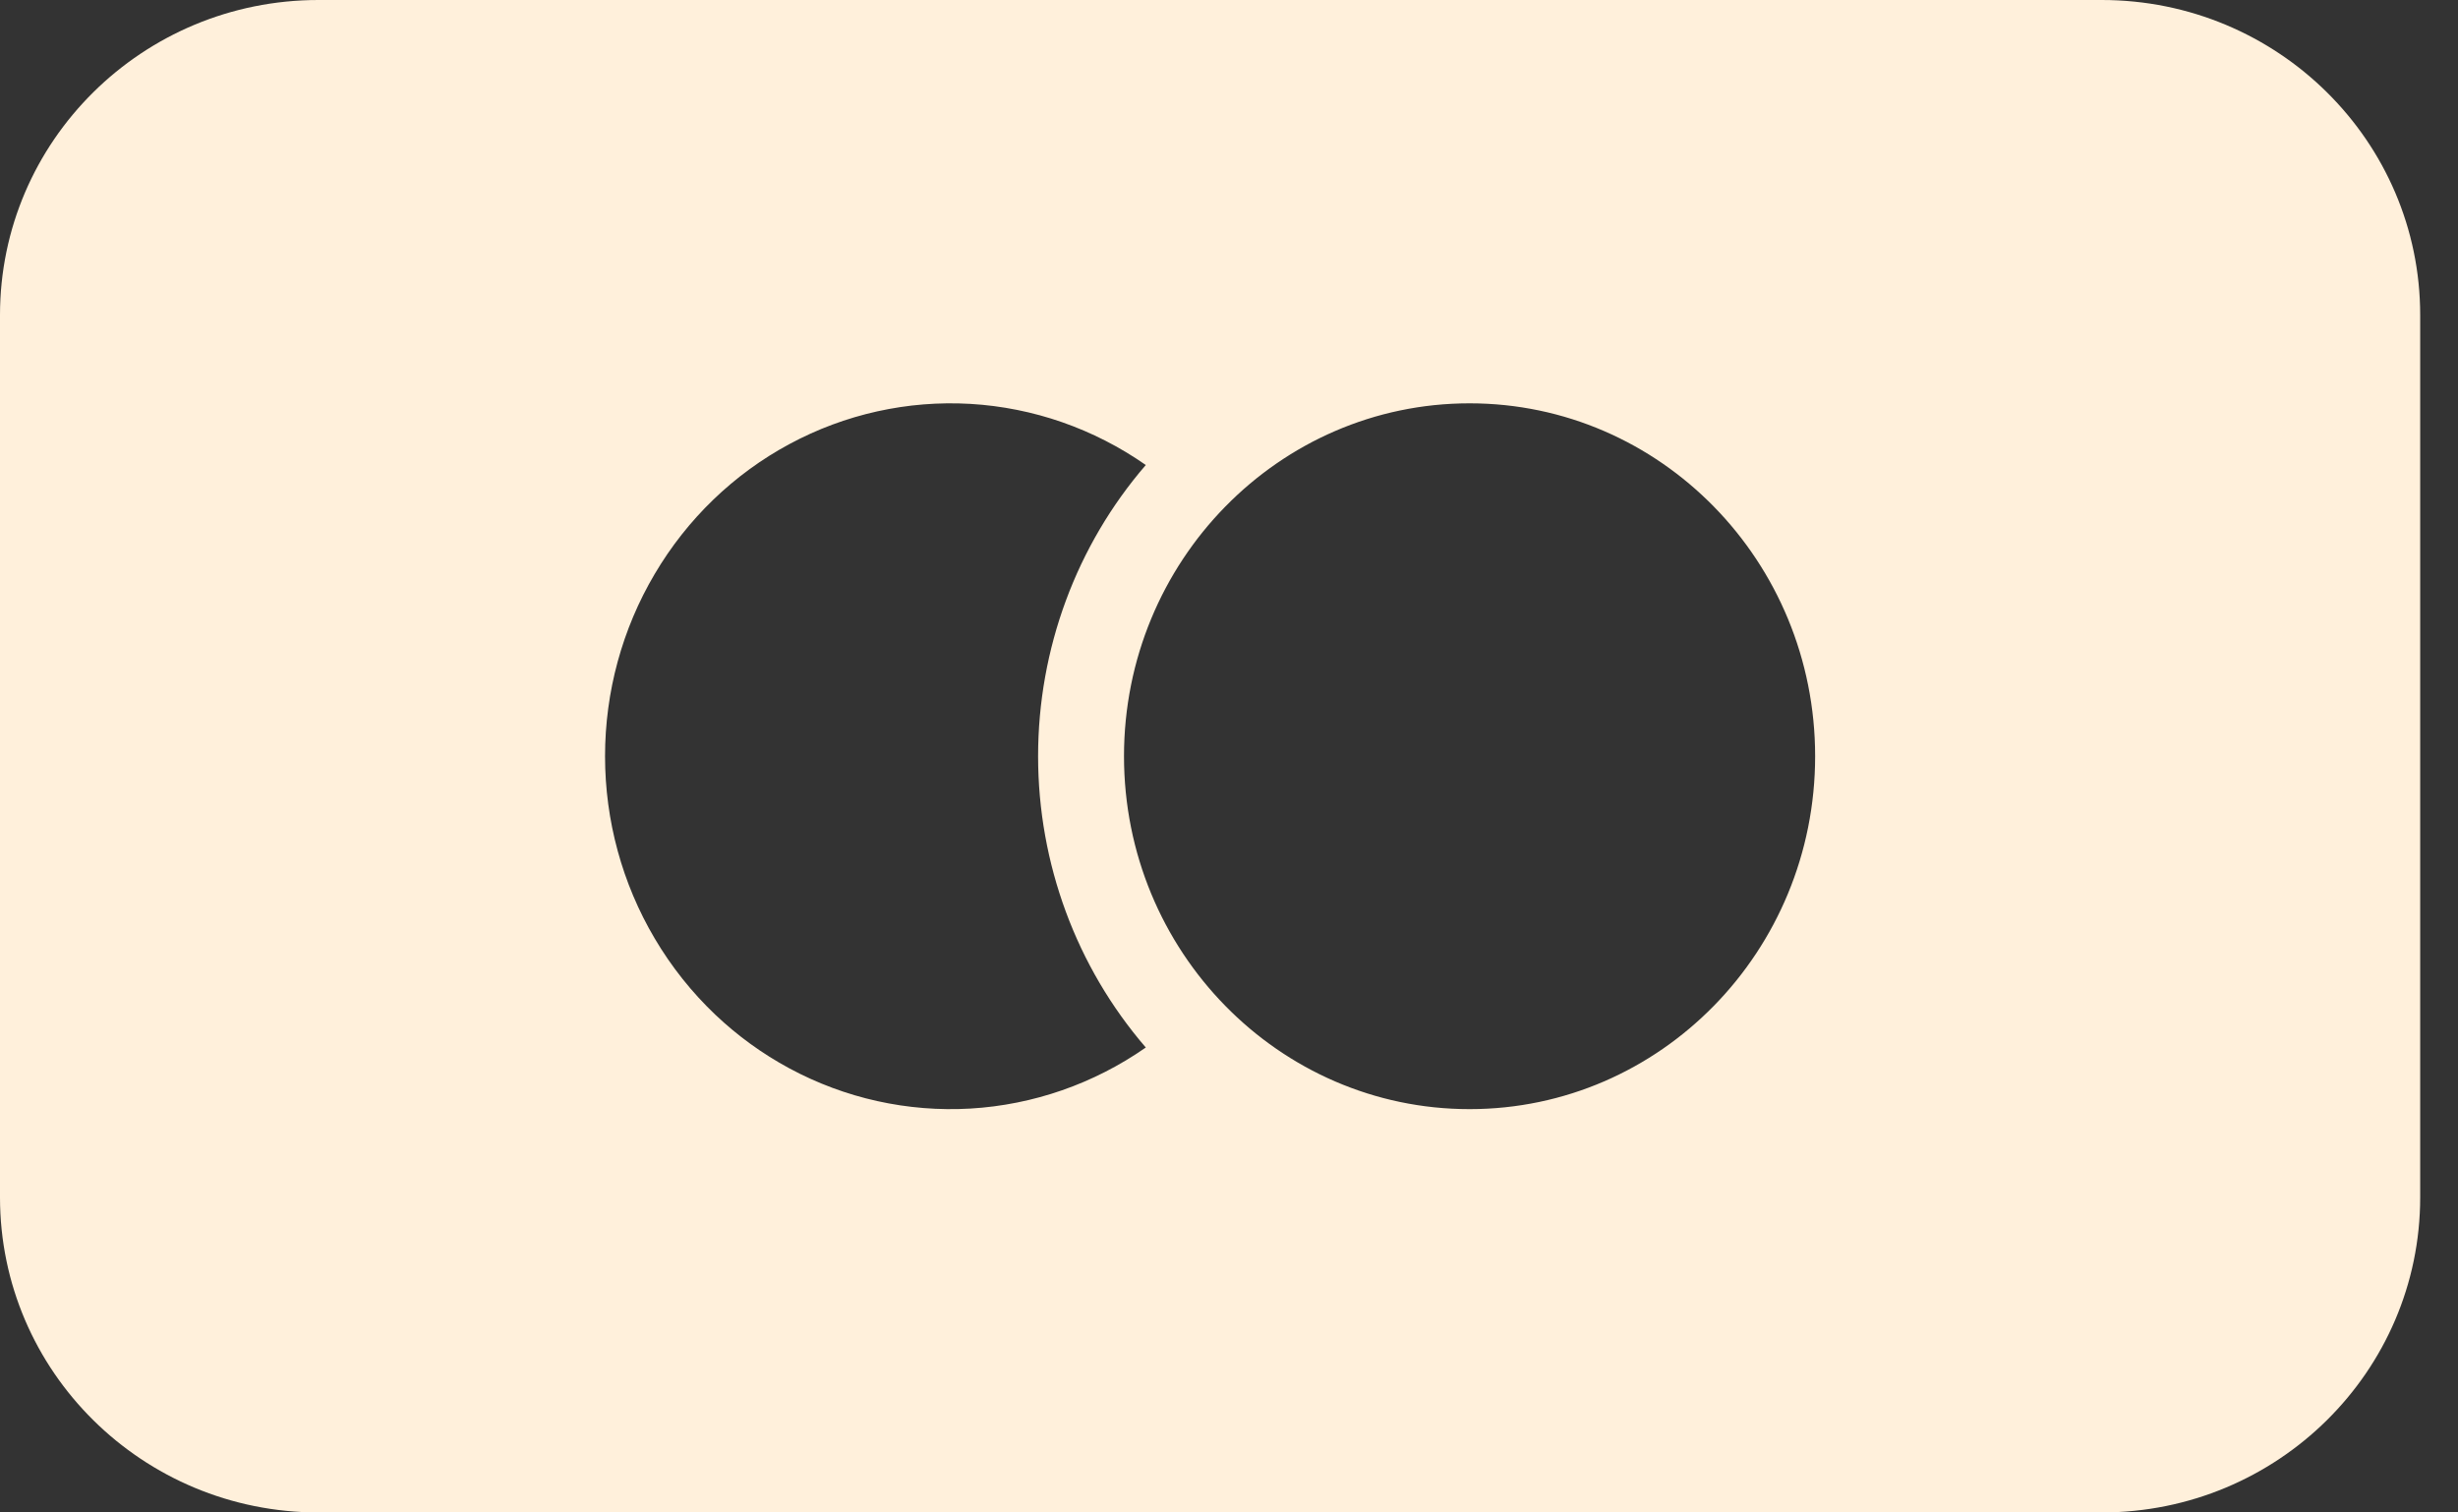 <svg width="39" height="24" viewBox="0 0 39 24" fill="none" xmlns="http://www.w3.org/2000/svg">
<rect x="0" y="0" width="39" height="24" fill="#333333" stroke="none"/>
<path fill-rule="evenodd" clip-rule="evenodd" d="M5.053 0H33.347C36.138 0 38.4 2.239 38.4 5V19C38.4 21.761 36.138 24 33.347 24H5.053C2.262 24 0 21.761 0 19V5C0 2.239 2.262 0 5.053 0ZM15.398 6.409C16.394 6.468 17.356 6.803 18.18 7.379C17.078 8.655 16.471 10.298 16.471 12C16.471 13.702 17.078 15.345 18.18 16.622C17.356 17.197 16.394 17.532 15.398 17.591C14.401 17.649 13.408 17.429 12.525 16.953C12.096 16.722 11.701 16.435 11.349 16.101C10.977 15.747 10.653 15.341 10.388 14.892C9.872 14.02 9.6 13.02 9.6 12C9.6 10.98 9.872 9.98 10.388 9.108C10.903 8.235 11.642 7.522 12.525 7.047C13.408 6.571 14.401 6.351 15.398 6.409ZM28.8 12C28.8 15.093 26.345 17.6 23.317 17.6C20.289 17.6 17.834 15.093 17.834 12C17.834 8.907 20.289 6.4 23.317 6.4C26.345 6.4 28.8 8.907 28.8 12Z" fill="#FFF0DB"/>
</svg>
